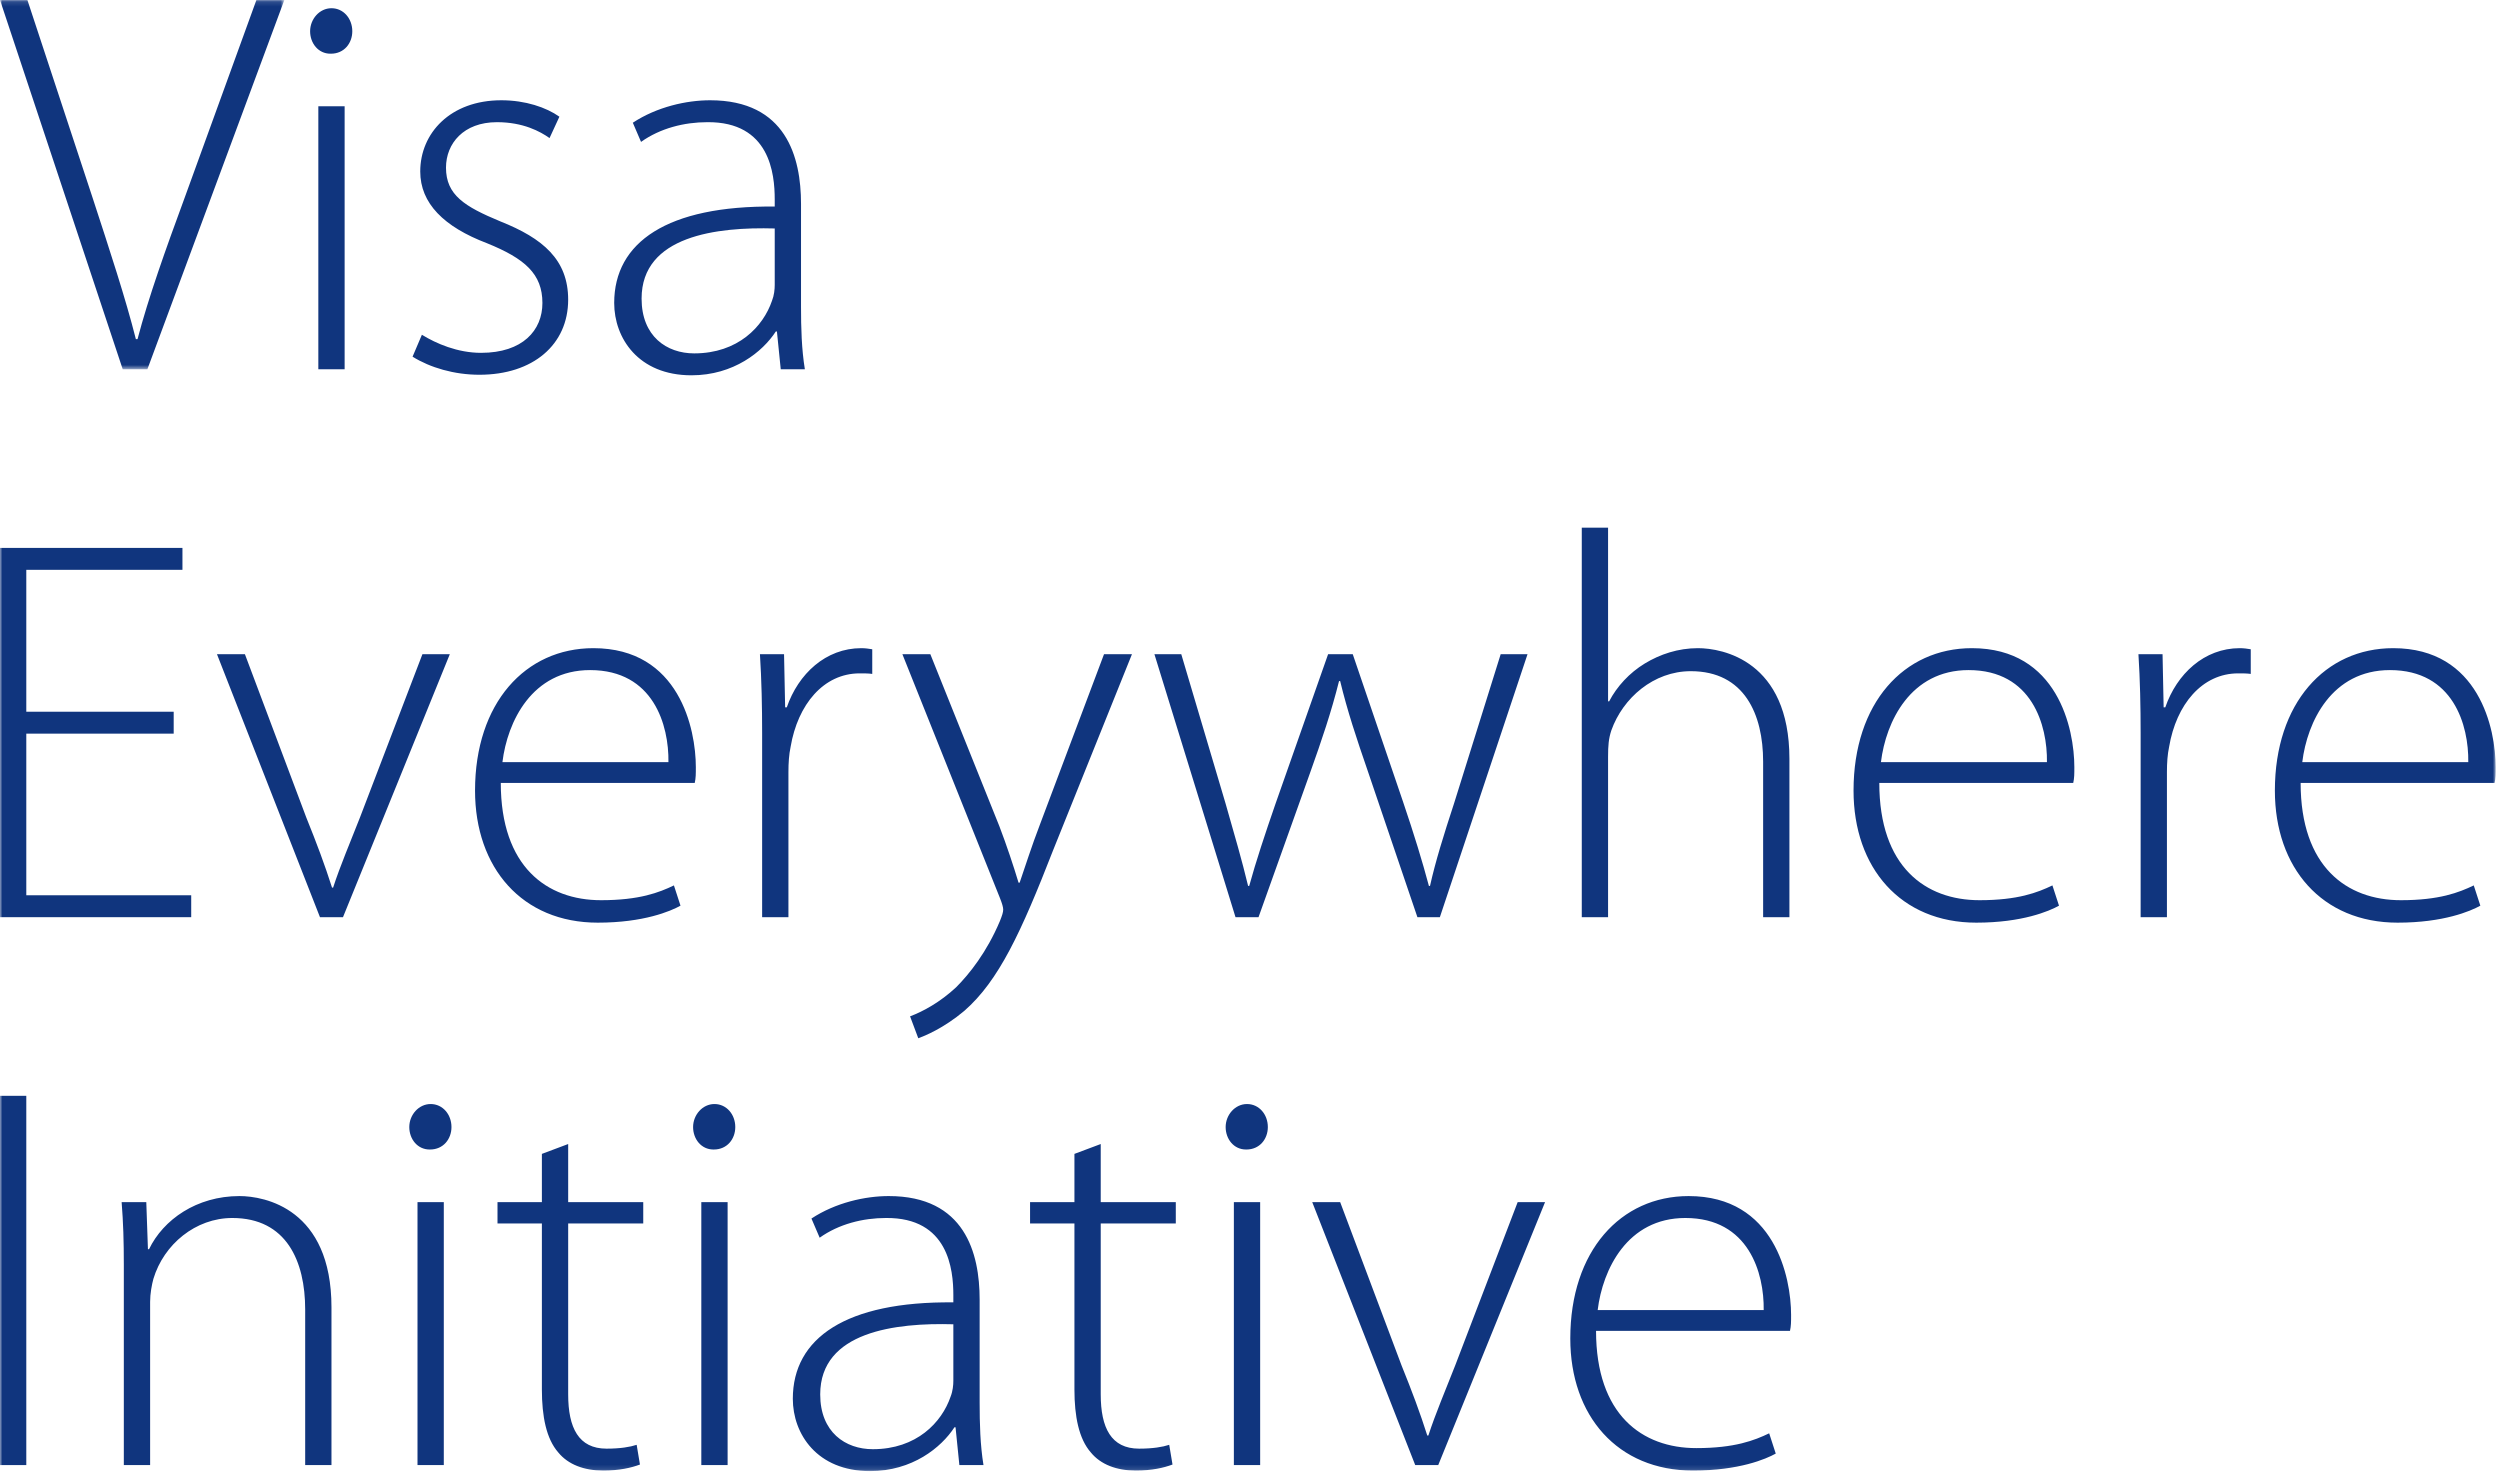 <svg xmlns="http://www.w3.org/2000/svg" xmlns:xlink="http://www.w3.org/1999/xlink" width="530" height="312" viewBox="0 0 530 312">
  <defs>
    <polygon id="vei_logo-a" points="0 .124 60.282 .124 60.282 78.41 0 78.41"/>
    <polygon id="vei_logo-c" points="0 312.876 529.083 312.876 529.083 1 0 1"/>
  </defs>
  <g fill="none" fill-rule="evenodd" transform="translate(0 -1)">
    <g transform="translate(0 .876)">
      <mask id="vei_logo-b" fill="#fff">
        <use xlink:href="#vei_logo-a"/>
      </mask>
      <path fill="#10357E" d="M26.017,78.41 L-0,0.124 L5.808,0.124 L19.63,42.055 C23.346,53.438 26.599,63.31 28.805,72.022 L29.155,72.022 C31.476,63.194 35.077,53.089 39.142,42.055 L54.359,0.124 L60.282,0.124 L31.244,78.41 L26.017,78.41 Z" mask="url(#vei_logo-b)"/>
    </g>
    <mask id="vei_logo-d" fill="#fff">
      <use xlink:href="#vei_logo-c"/>
    </mask>
    <path fill="#10357E" d="M67.486 79.286L73.061 79.286 73.061 23.534 67.486 23.534 67.486 79.286zM70.041 12.383C67.486 12.383 65.744 10.177 65.744 7.621 65.744 5.066 67.718 2.743 70.274 2.743 72.83 2.743 74.687 4.95 74.687 7.621 74.687 10.177 72.945 12.383 70.157 12.383L70.041 12.383zM89.44 71.969C92.459 73.827 96.989 75.802 101.984 75.802 110.812 75.802 114.992 71.039 114.992 65.232 114.992 59.076 111.276 55.823 103.261 52.572 94.086 49.087 89.091 44.093 89.091 37.356 89.091 29.225 95.48 22.256 106.281 22.256 111.392 22.256 115.805 23.766 118.593 25.74L116.502 30.271C114.528 28.877 110.927 26.902 105.352 26.902 98.266 26.902 94.55 31.432 94.55 36.542 94.55 42.35 98.499 44.789 106.049 47.925 115.109 51.526 120.452 56.056 120.452 64.535 120.452 74.059 113.018 80.448 101.635 80.448 96.292 80.448 91.182 78.938 87.464 76.615L89.44 71.969zM164.242 49.435C152.046 49.087 136.017 50.945 136.017 64.303 136.017 72.317 141.358 75.918 147.167 75.918 156.458 75.918 161.803 70.226 163.66 64.767 164.125 63.605 164.242 62.328 164.242 61.399L164.242 49.435zM169.816 66.045C169.816 70.458 169.933 74.988 170.63 79.286L165.518 79.286 164.707 71.271 164.474 71.271C161.685 75.569 155.53 80.564 146.585 80.564 135.32 80.564 130.209 72.665 130.209 65.232 130.209 52.339 141.476 44.557 164.242 44.789L164.242 43.279C164.242 37.82 163.195 26.786 149.954 26.902 145.077 26.902 139.966 28.18 135.9 31.083L134.157 27.018C139.269 23.65 145.542 22.256 150.536 22.256 166.679 22.256 169.816 34.335 169.816 44.208L169.816 66.045z" mask="url(#vei_logo-d)"/>
    <polygon fill="#10357E" points="36.821 156.532 5.575 156.532 5.575 190.797 40.537 190.797 40.537 195.443 0 195.443 0 117.157 38.679 117.157 38.679 121.803 5.575 121.803 5.575 151.886 36.821 151.886" mask="url(#vei_logo-d)"/>
    <path fill="#10357E" d="M51.921 139.69L64.93 174.303C67.136 179.762 68.879 184.408 70.389 189.17L70.622 189.17C72.131 184.524 74.222 179.646 76.313 174.303L89.554 139.69 95.361 139.69 72.713 195.443 67.833 195.443 45.997 139.69 51.921 139.69zM141.709 162.572C141.825 154.79 138.573 143.059 125.1 143.059 112.787 143.059 107.56 153.977 106.515 162.572L141.709 162.572zM106.167 166.986C106.167 184.757 115.923 191.842 127.422 191.842 135.553 191.842 139.735 190.216 142.871 188.706L144.265 193.004C142.174 194.165 136.482 196.604 126.725 196.604 110.697 196.604 100.708 184.989 100.708 168.612 100.708 150.028 111.393 138.412 125.795 138.412 144.033 138.412 147.517 155.603 147.517 163.618 147.517 165.128 147.517 165.94 147.284 166.986L106.167 166.986zM161.572 156.415C161.572 150.84 161.455 145.149 161.107 139.689L166.218 139.689 166.45 150.956 166.799 150.956C169.238 143.871 175.045 138.412 182.594 138.412 183.408 138.412 184.22 138.528 184.918 138.644L184.918 143.871C184.105 143.755 183.292 143.755 182.247 143.755 174.581 143.755 169.121 150.375 167.611 159.319 167.262 160.945 167.147 162.804 167.147 164.662L167.147 195.442 161.572 195.442 161.572 156.415zM197.232 139.69L211.867 176.162C213.377 180.111 214.887 184.64 215.932 188.126L216.165 188.126C217.326 184.756 218.72 180.343 220.462 175.813L234.052 139.69 239.975 139.69 223.251 181.272C216.512 198.579 211.752 208.916 204.433 215.304 200.02 219.021 195.955 220.647 194.676 221.112L192.934 216.465C195.722 215.42 199.323 213.446 202.691 210.31 205.478 207.522 209.196 202.877 211.984 196.255 212.447 195.094 212.679 194.397 212.679 193.816 212.679 193.352 212.447 192.539 211.984 191.377L191.308 139.69 197.232 139.69zM250.429 139.69L259.836 171.399C261.696 177.904 263.322 183.479 264.599 188.822L264.831 188.822C266.226 183.711 268.2 177.788 270.407 171.399L281.558 139.69 286.783 139.69 297.47 171.051C299.793 177.904 301.534 183.595 302.929 188.822L303.161 188.822C304.324 183.595 306.065 178.02 308.272 171.283L318.144 139.69 323.836 139.69 305.251 195.443 300.491 195.443 289.92 164.314C287.597 157.578 285.622 151.654 284.112 145.381L283.879 145.381C282.254 151.886 280.163 158.042 277.84 164.546L266.806 195.443 261.928 195.443 244.737 139.69 250.429 139.69zM335.336 112.859L340.911 112.859 340.911 149.678 341.144 149.678C342.77 146.543 345.44 143.639 348.693 141.664 351.945 139.69 355.778 138.412 359.96 138.412 365.188 138.412 379.357 141.084 379.357 161.874L379.357 195.442 373.783 195.442 373.783 162.455C373.783 152.466 369.833 143.291 358.451 143.291 350.553 143.291 344.048 148.982 341.607 155.835 341.027 157.577 340.911 159.087 340.911 161.41L340.911 195.442 335.336 195.442 335.336 112.859zM433.952 162.572C434.067 154.79 430.815 143.059 417.344 143.059 405.029 143.059 399.803 153.977 398.759 162.572L433.952 162.572zM398.411 166.986C398.411 184.757 408.166 191.842 419.666 191.842 427.796 191.842 431.978 190.216 435.113 188.706L436.509 193.004C434.416 194.165 428.724 196.604 418.969 196.604 402.94 196.604 392.95 184.989 392.95 168.612 392.95 150.028 403.637 138.412 418.038 138.412 436.276 138.412 439.76 155.603 439.76 163.618 439.76 165.128 439.76 165.94 439.526 166.986L398.411 166.986zM453.814 156.415C453.814 150.84 453.698 145.149 453.349 139.689L458.46 139.689 458.692 150.956 459.042 150.956C461.48 143.871 467.288 138.412 474.836 138.412 475.651 138.412 476.463 138.528 477.16 138.644L477.16 143.871C476.347 143.755 475.534 143.755 474.489 143.755 466.823 143.755 461.364 150.375 459.854 159.319 459.504 160.945 459.389 162.804 459.389 164.662L459.389 195.442 453.814 195.442 453.814 156.415zM523.276 162.572C523.391 154.79 520.14 143.059 506.667 143.059 494.354 143.059 489.127 153.977 488.082 162.572L523.276 162.572zM487.734 166.986C487.734 184.757 497.49 191.842 508.989 191.842 517.12 191.842 521.301 190.216 524.437 188.706L525.832 193.004C523.741 194.165 518.048 196.604 508.292 196.604 492.264 196.604 482.274 184.989 482.274 168.612 482.274 150.028 492.96 138.412 507.362 138.412 525.599 138.412 529.083 155.603 529.083 163.618 529.083 165.128 529.083 165.94 528.85 166.986L487.734 166.986z" mask="url(#vei_logo-d)"/>
    <polygon fill="#10357E" points="0 311.598 5.575 311.598 5.575 233.313 0 233.313" mask="url(#vei_logo-d)"/>
    <path fill="#10357E" d="M26.251 269.202C26.251 264.092 26.135 260.26 25.786 255.846L31.013 255.846 31.362 265.834 31.595 265.834C34.614 259.562 41.7 254.567 50.758 254.567 56.103 254.567 70.272 257.24 70.272 278.147L70.272 311.599 64.698 311.599 64.698 278.611C64.698 268.39 60.748 259.214 49.249 259.214 41.467 259.214 34.731 264.789 32.523 272.106 32.175 273.385 31.826 275.243 31.826 276.985L31.826 311.599 26.251 311.599 26.251 269.202zM88.511 311.598L94.086 311.598 94.086 255.846 88.511 255.846 88.511 311.598zM91.067 244.696C88.511 244.696 86.769 242.489 86.769 239.933 86.769 237.378 88.743 235.055 91.299 235.055 93.855 235.055 95.712 237.262 95.712 239.933 95.712 242.489 93.97 244.696 91.182 244.696L91.067 244.696zM120.454 243.534L120.454 255.847 136.368 255.847 136.368 260.376 120.454 260.376 120.454 296.615C120.454 303.7 122.66 308.114 128.584 308.114 131.488 308.114 133.578 307.765 134.974 307.301L135.669 311.482C133.811 312.18 131.256 312.761 127.888 312.761 123.822 312.761 120.454 311.482 118.362 308.928 115.808 306.023 114.879 301.262 114.879 295.569L114.879 260.376 105.471 260.376 105.471 255.847 114.879 255.847 114.879 245.625 120.454 243.534zM148.679 311.598L154.254 311.598 154.254 255.846 148.679 255.846 148.679 311.598zM151.234 244.696C148.679 244.696 146.936 242.489 146.936 239.933 146.936 237.378 148.911 235.055 151.467 235.055 154.022 235.055 155.88 237.262 155.88 239.933 155.88 242.489 154.138 244.696 151.35 244.696L151.234 244.696zM202.11 281.747C189.914 281.398 173.884 283.257 173.884 296.614 173.884 304.629 179.227 308.229 185.036 308.229 194.327 308.229 199.671 302.538 201.528 297.079 201.993 295.917 202.11 294.64 202.11 293.711L202.11 281.747zM207.684 298.356C207.684 302.77 207.801 307.3 208.497 311.598L203.387 311.598 202.575 303.583 202.342 303.583C199.554 307.881 193.397 312.876 184.455 312.876 173.188 312.876 168.078 304.977 168.078 297.544 168.078 284.65 179.344 276.868 202.11 277.101L202.11 275.591C202.11 270.132 201.063 259.098 187.823 259.214 182.945 259.214 177.835 260.491 173.769 263.395L172.026 259.33C177.137 255.962 183.41 254.567 188.404 254.567 204.548 254.567 207.684 266.647 207.684 276.519L207.684 298.356zM233.355 243.534L233.355 255.847 249.269 255.847 249.269 260.376 233.355 260.376 233.355 296.615C233.355 303.7 235.562 308.114 241.486 308.114 244.389 308.114 246.481 307.765 247.875 307.301L248.572 311.482C246.712 312.18 244.157 312.761 240.789 312.761 236.723 312.761 233.355 311.482 231.264 308.928 228.709 306.023 227.78 301.262 227.78 295.569L227.78 260.376 218.373 260.376 218.373 255.847 227.78 255.847 227.78 245.625 233.355 243.534zM261.58 311.598L267.154 311.598 267.154 255.846 261.58 255.846 261.58 311.598zM264.136 244.696C261.58 244.696 259.838 242.489 259.838 239.933 259.838 237.378 261.812 235.055 264.368 235.055 266.924 235.055 268.782 237.262 268.782 239.933 268.782 242.489 267.039 244.696 264.251 244.696L264.136 244.696zM284.115 255.846L297.124 290.459C299.33 295.917 301.073 300.564 302.583 305.326L302.815 305.326C304.325 300.68 306.416 295.801 308.508 290.459L321.748 255.846 327.555 255.846 304.906 311.598 300.027 311.598 278.191 255.846 284.115 255.846zM373.903 278.728C374.018 270.946 370.767 259.214 357.294 259.214 344.981 259.214 339.754 270.132 338.709 278.728L373.903 278.728zM338.361 283.141C338.361 300.913 348.117 307.998 359.616 307.998 367.747 307.998 371.928 306.372 375.065 304.862L376.458 309.16C374.368 310.321 368.676 312.76 358.919 312.76 342.891 312.76 332.902 301.145 332.902 284.767 332.902 266.183 343.587 254.568 357.99 254.568 376.226 254.568 379.711 271.758 379.711 279.773 379.711 281.283 379.711 282.096 379.478 283.141L338.361 283.141z" mask="url(#vei_logo-d)"/>
  </g>
</svg>
